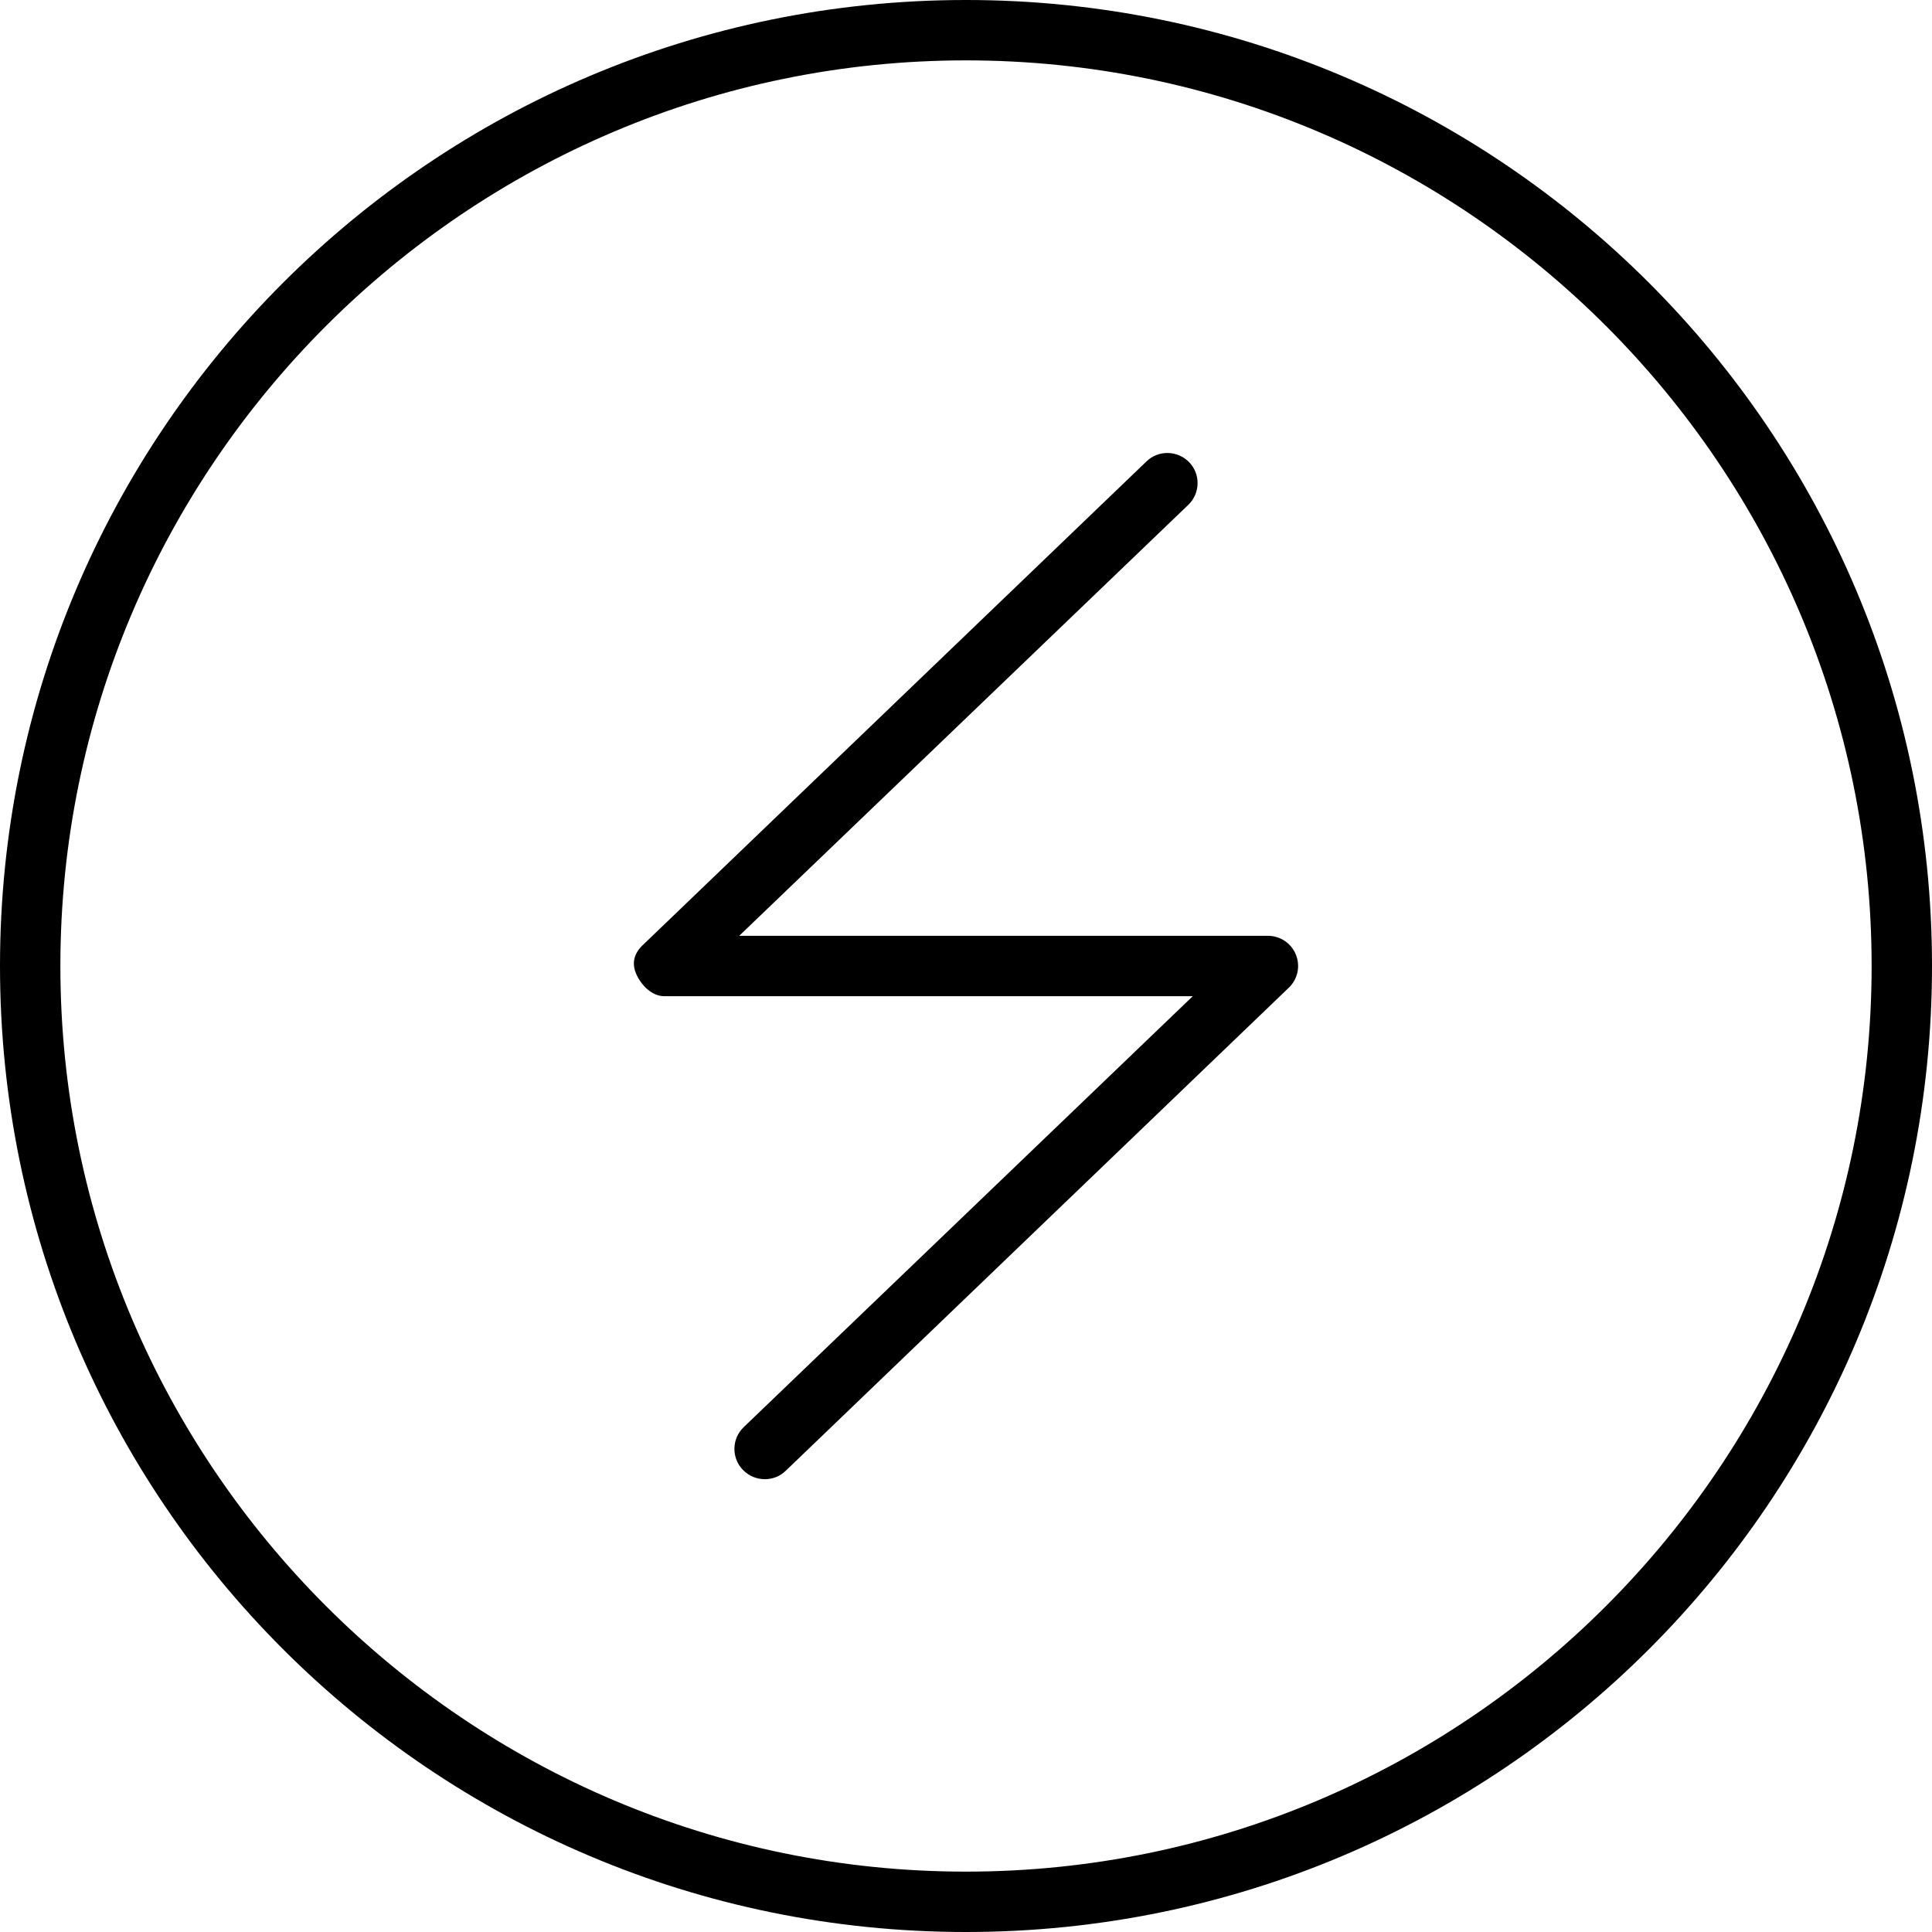 <svg xmlns="http://www.w3.org/2000/svg" viewBox="0 0 512 512"><!--! Font Awesome Pro 6.0.0-alpha3 by @fontawesome - https://fontawesome.com License - https://fontawesome.com/license (Commercial License) --><path d="M336 248H195.9l119-114.2c3.188-3.047 3.312-8.125 .25-11.31c-3.094-3.156-8.156-3.281-11.31-.219l-133.3 128C168.1 252.5 167.3 255.1 168.6 258.1S172.8 264 176 264h140.1l-119 114.2c-3.188 3.047-3.312 8.125-.25 11.31C198.5 391.2 200.6 392 202.7 392c2 0 4-.734 5.531-2.234l133.3-128c2.375-2.25 3.125-5.719 1.906-8.75S339.3 248 336 248zM256 0C114.6 0 0 114.6 0 256s114.6 256 256 256s256-114.6 256-256S397.4 0 256 0zM256 496c-132.3 0-240-107.7-240-240S123.7 16 256 16s240 107.7 240 240S388.3 496 256 496z"/></svg>